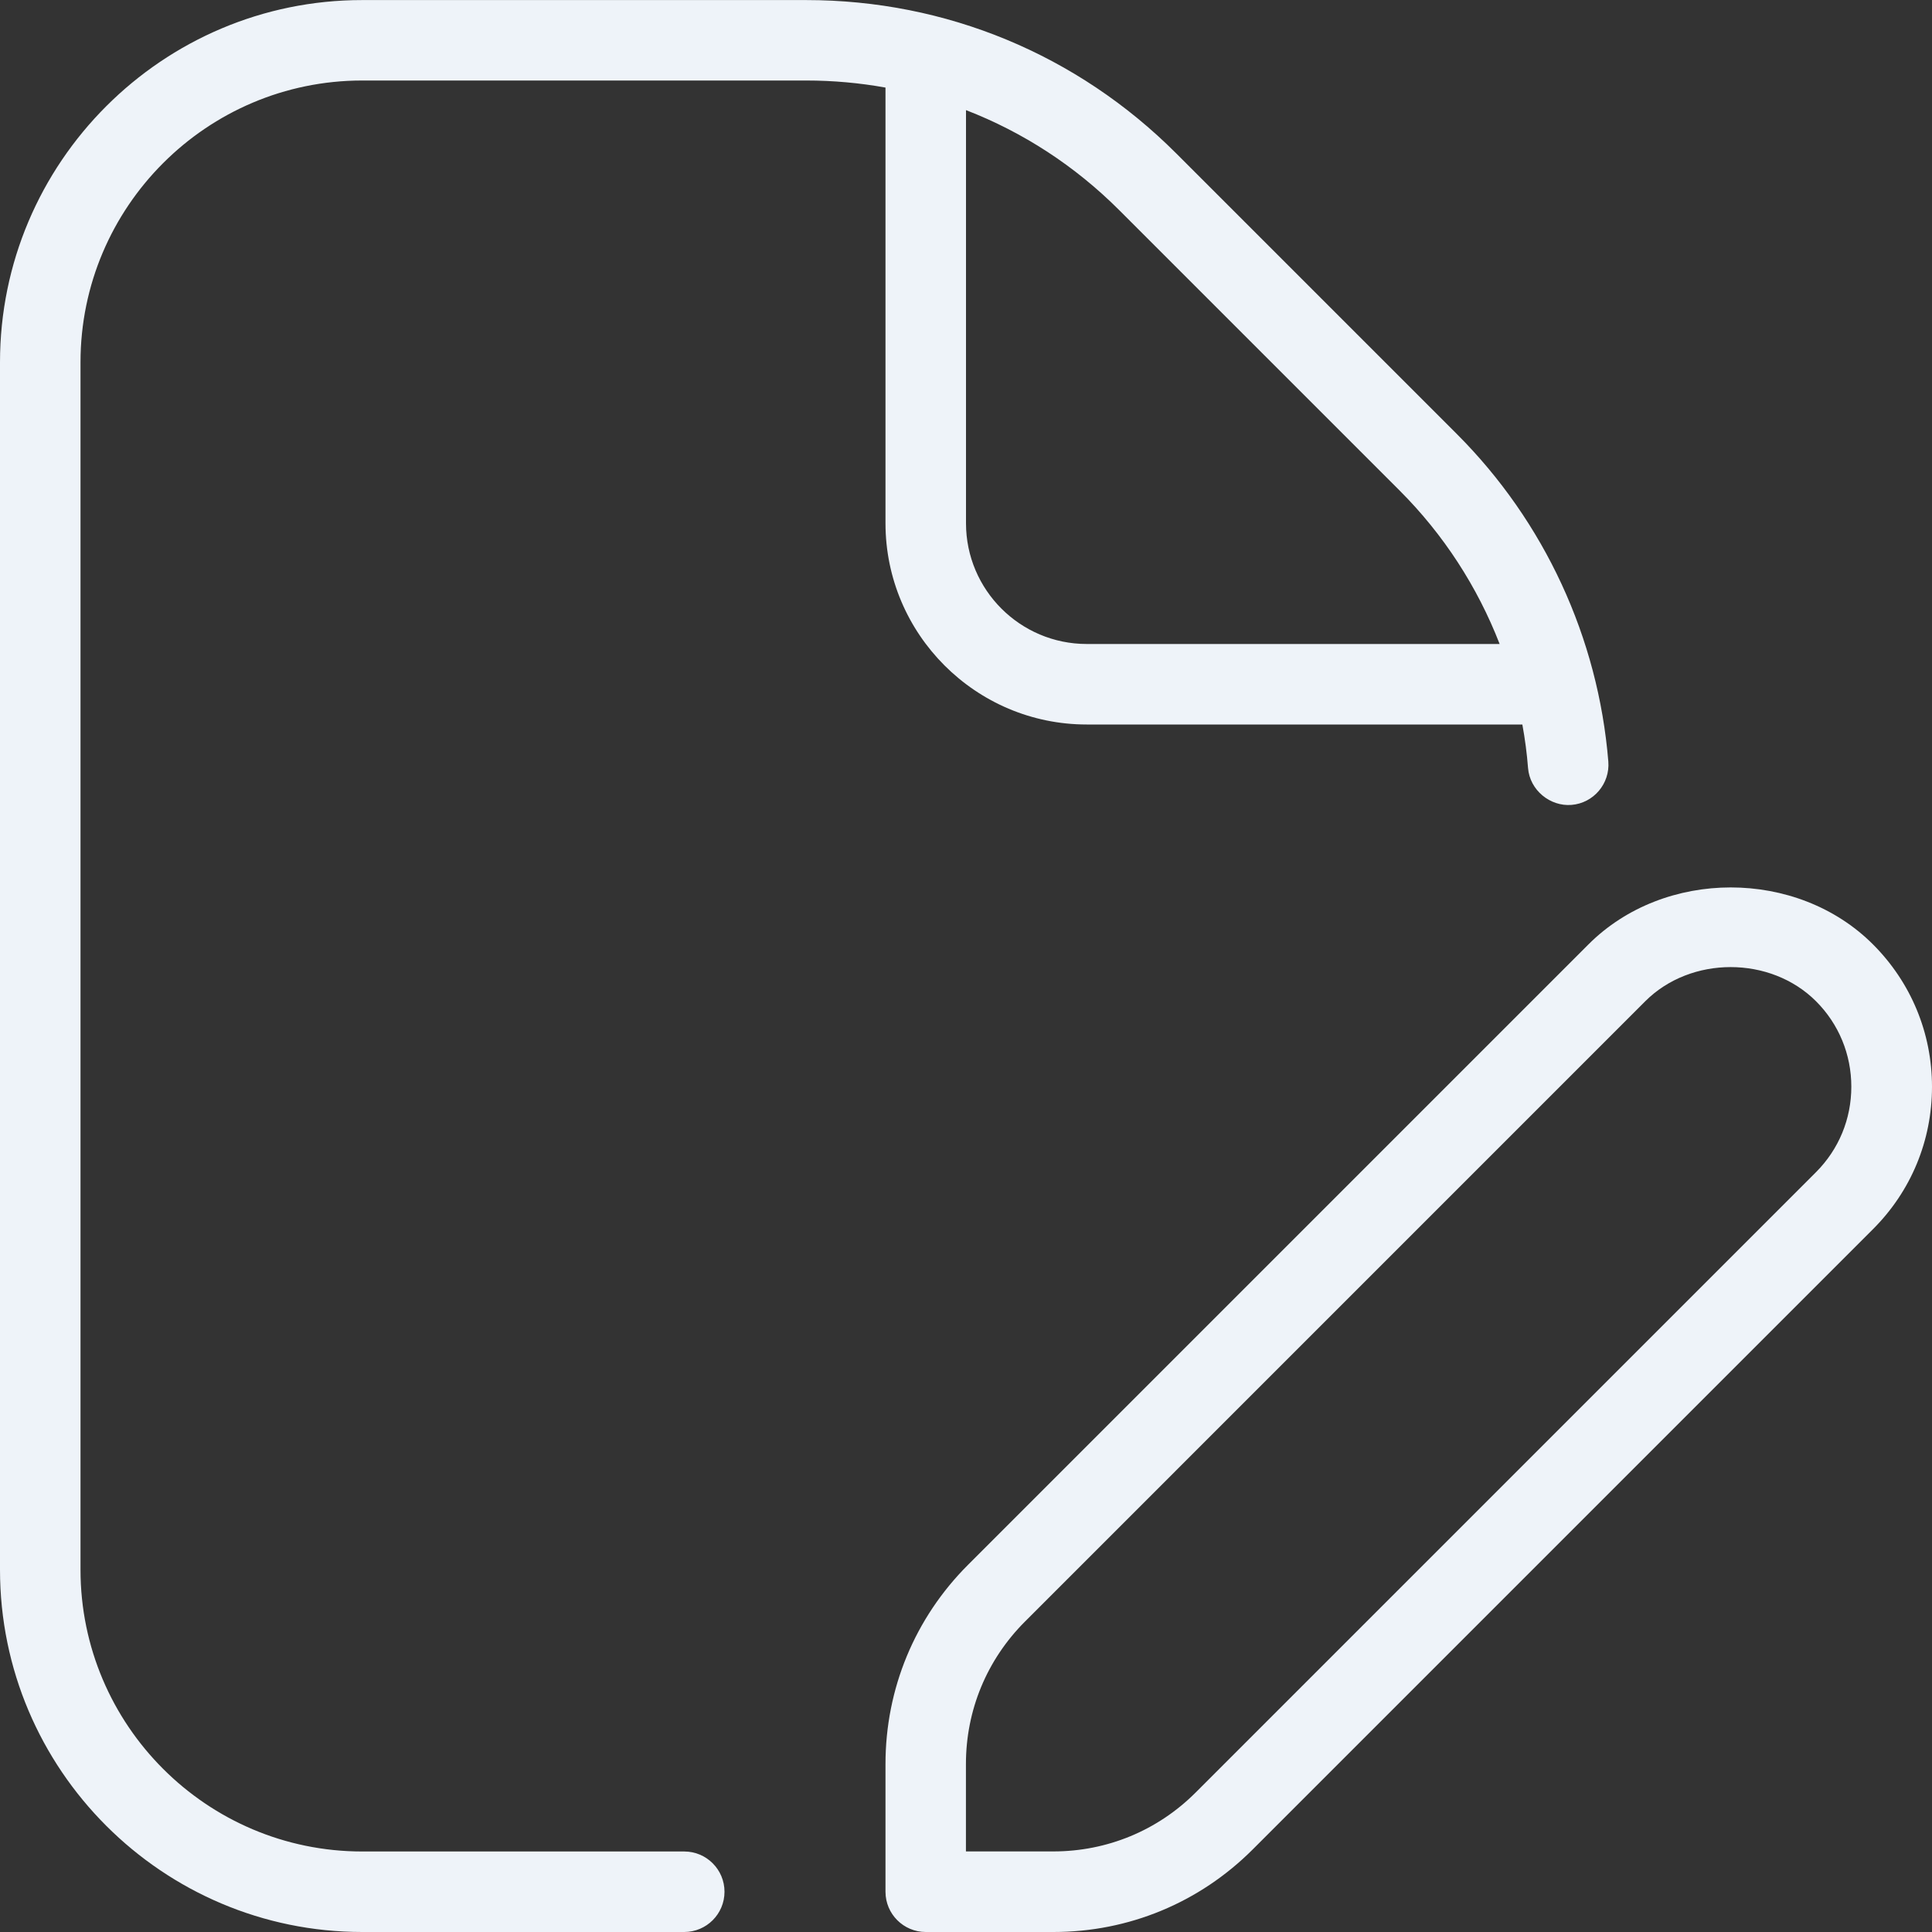 <?xml version="1.0" encoding="UTF-8"?>
<svg xmlns="http://www.w3.org/2000/svg" width="58" height="58" viewBox="0 0 58 58" fill="none">
  <rect x="0" y="0" width="58" height="58" fill="#333333" stroke="none"/>
  <g clip-path="url(#clip0_171_105)">
    <path d="M10.875 2.417H24.203C25.01 2.417 25.805 2.489 26.583 2.629V15.708C26.583 19.038 29.295 21.75 32.625 21.75H45.702C45.781 22.18 45.839 22.618 45.873 23.057C45.926 23.722 46.535 24.215 47.176 24.164C47.84 24.111 48.336 23.526 48.283 22.862C47.98 19.15 46.366 15.658 43.732 13.026L35.31 4.604C32.342 1.636 28.398 0.002 24.203 0.002H10.875C4.879 2.56367e-05 0 4.879 0 10.875V47.125C0 53.121 4.879 58 10.875 58H20.542C21.209 58 21.75 57.459 21.75 56.792C21.75 56.125 21.209 55.583 20.542 55.583H10.875C6.211 55.583 2.417 51.789 2.417 47.125V10.875C2.417 6.211 6.211 2.417 10.875 2.417ZM42.023 14.732C43.34 16.049 44.355 17.62 45.02 19.333H32.625C30.626 19.333 29 17.707 29 15.708V3.306C30.706 3.966 32.27 4.978 33.601 6.31L42.023 14.732ZM56.229 28.352C53.95 26.071 49.965 26.071 47.686 28.352L29.06 46.978C27.463 48.575 26.583 50.699 26.583 52.959V56.792C26.583 57.459 27.125 58 27.792 58H31.625C33.884 58 36.008 57.12 37.606 55.523L56.231 36.898C57.372 35.757 58 34.239 58 32.625C58 31.011 57.369 29.493 56.229 28.352ZM54.52 35.187L35.895 53.812C34.754 54.953 33.236 55.581 31.622 55.581H28.998V52.956C28.998 51.342 29.626 49.827 30.767 48.684L49.392 30.058C50.76 28.691 53.15 28.691 54.518 30.058C55.202 30.742 55.578 31.654 55.578 32.623C55.578 33.592 55.204 34.5 54.52 35.187Z" fill="#EEF3F9"></path>
  </g>
  <defs>
    <clipPath id="clip0_171_105">
      <rect width="58" height="58" fill="white"></rect>
    </clipPath>
  </defs>
</svg>
